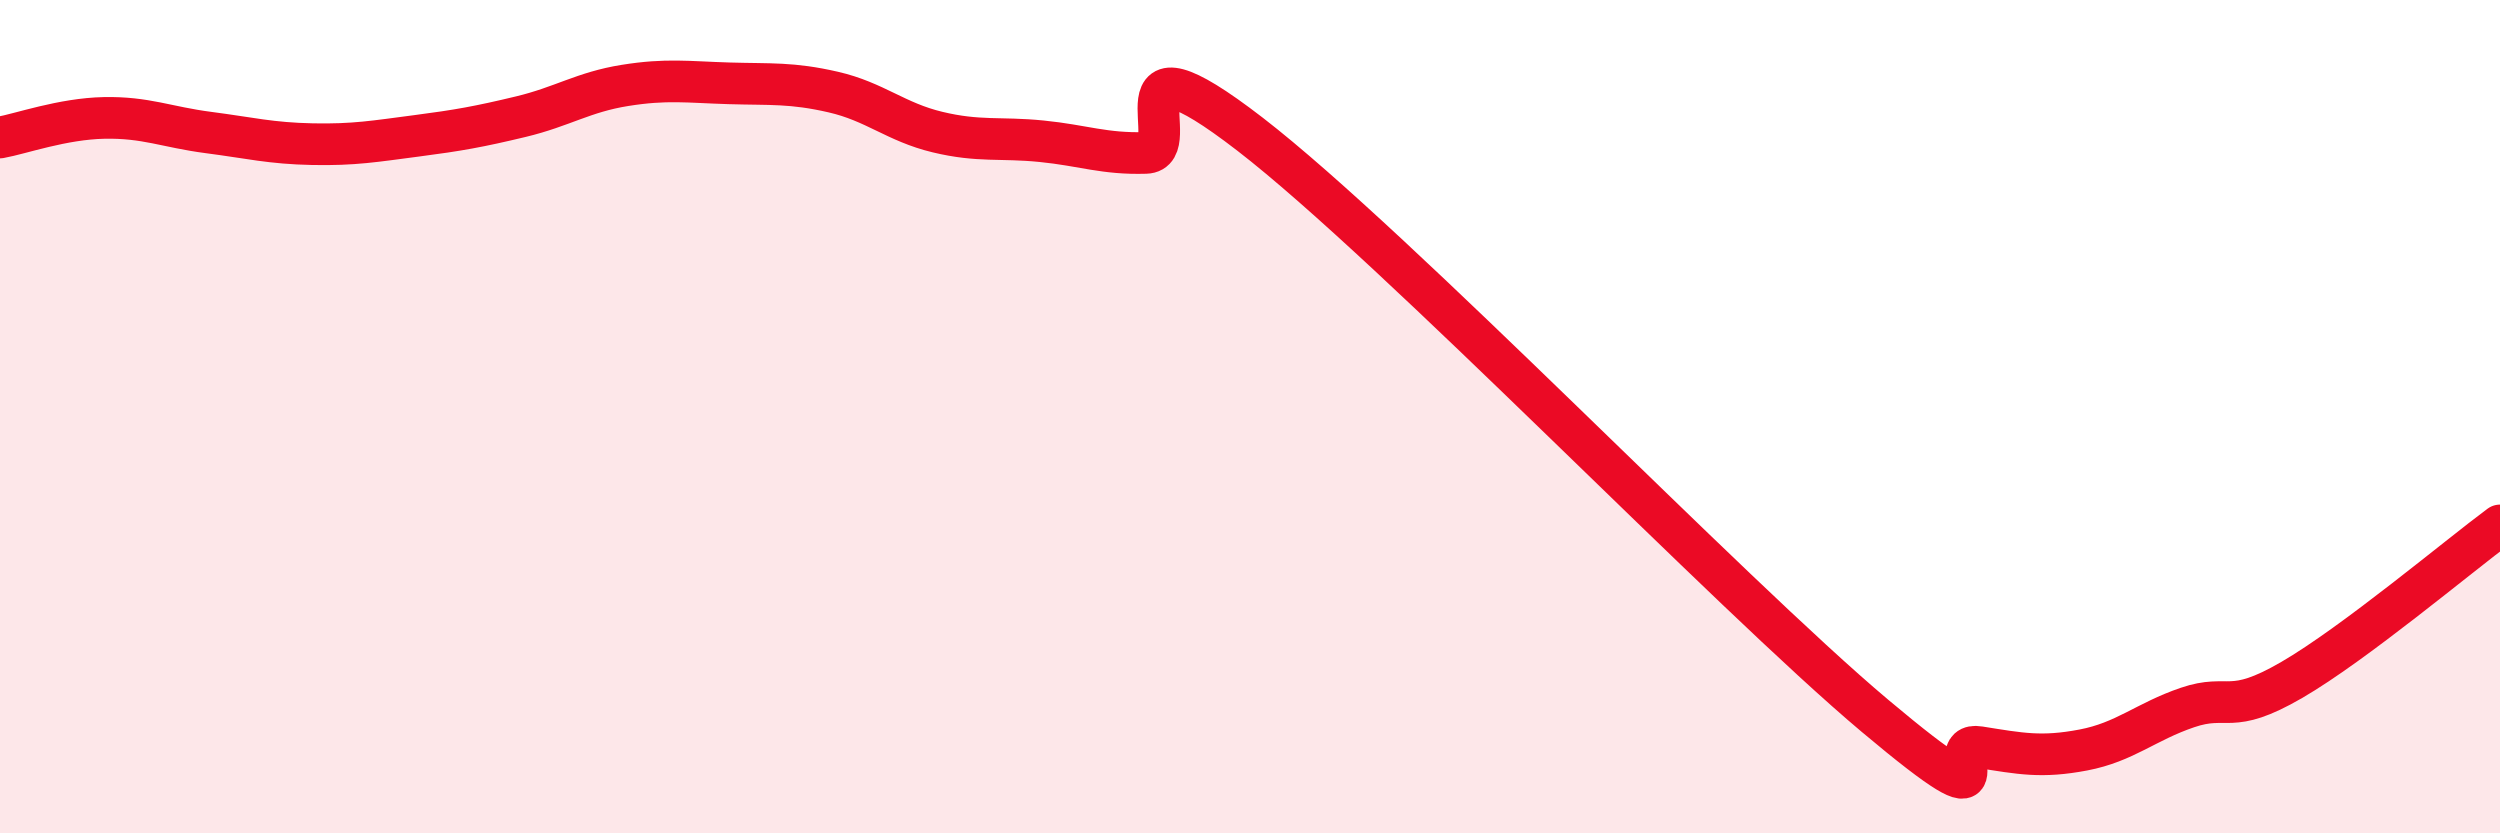 
    <svg width="60" height="20" viewBox="0 0 60 20" xmlns="http://www.w3.org/2000/svg">
      <path
        d="M 0,3.3 C 0.5,3.21 1.5,2.85 2.5,2.83 C 3.5,2.81 4,3.05 5,3.18 C 6,3.31 6.5,3.44 7.5,3.46 C 8.5,3.48 9,3.39 10,3.26 C 11,3.13 11.5,3.04 12.5,2.8 C 13.5,2.56 14,2.21 15,2.05 C 16,1.89 16.5,1.97 17.5,2 C 18.5,2.03 19,1.98 20,2.21 C 21,2.44 21.5,2.93 22.5,3.17 C 23.5,3.41 24,3.29 25,3.39 C 26,3.49 26.5,3.7 27.5,3.67 C 28.5,3.64 26.5,0.52 30,3.22 C 33.5,5.92 41.5,14.24 45,17.18 C 48.5,20.12 46.5,17.77 47.5,17.93 C 48.5,18.09 49,18.19 50,18 C 51,17.81 51.5,17.32 52.5,16.98 C 53.5,16.64 53.5,17.19 55,16.32 C 56.5,15.45 59,13.35 60,12.61L60 20L0 20Z"
        fill="#EB0A25"
        opacity="0.1"
        stroke-linecap="round"
        stroke-linejoin="round"
      />
      <path
        d="M 0,3.3 C 0.5,3.21 1.5,2.85 2.5,2.83 C 3.5,2.81 4,3.05 5,3.18 C 6,3.31 6.5,3.44 7.5,3.46 C 8.5,3.48 9,3.39 10,3.26 C 11,3.13 11.5,3.04 12.5,2.8 C 13.5,2.56 14,2.21 15,2.05 C 16,1.89 16.5,1.97 17.5,2 C 18.5,2.03 19,1.98 20,2.21 C 21,2.44 21.5,2.93 22.5,3.17 C 23.5,3.41 24,3.29 25,3.39 C 26,3.49 26.5,3.7 27.5,3.67 C 28.5,3.64 26.5,0.52 30,3.22 C 33.5,5.92 41.5,14.24 45,17.18 C 48.5,20.12 46.5,17.77 47.5,17.93 C 48.5,18.09 49,18.19 50,18 C 51,17.81 51.5,17.32 52.5,16.98 C 53.5,16.64 53.5,17.19 55,16.32 C 56.5,15.45 59,13.35 60,12.61"
        stroke="#EB0A25"
        stroke-width="1"
        fill="none"
        stroke-linecap="round"
        stroke-linejoin="round"
      />
    </svg>
  